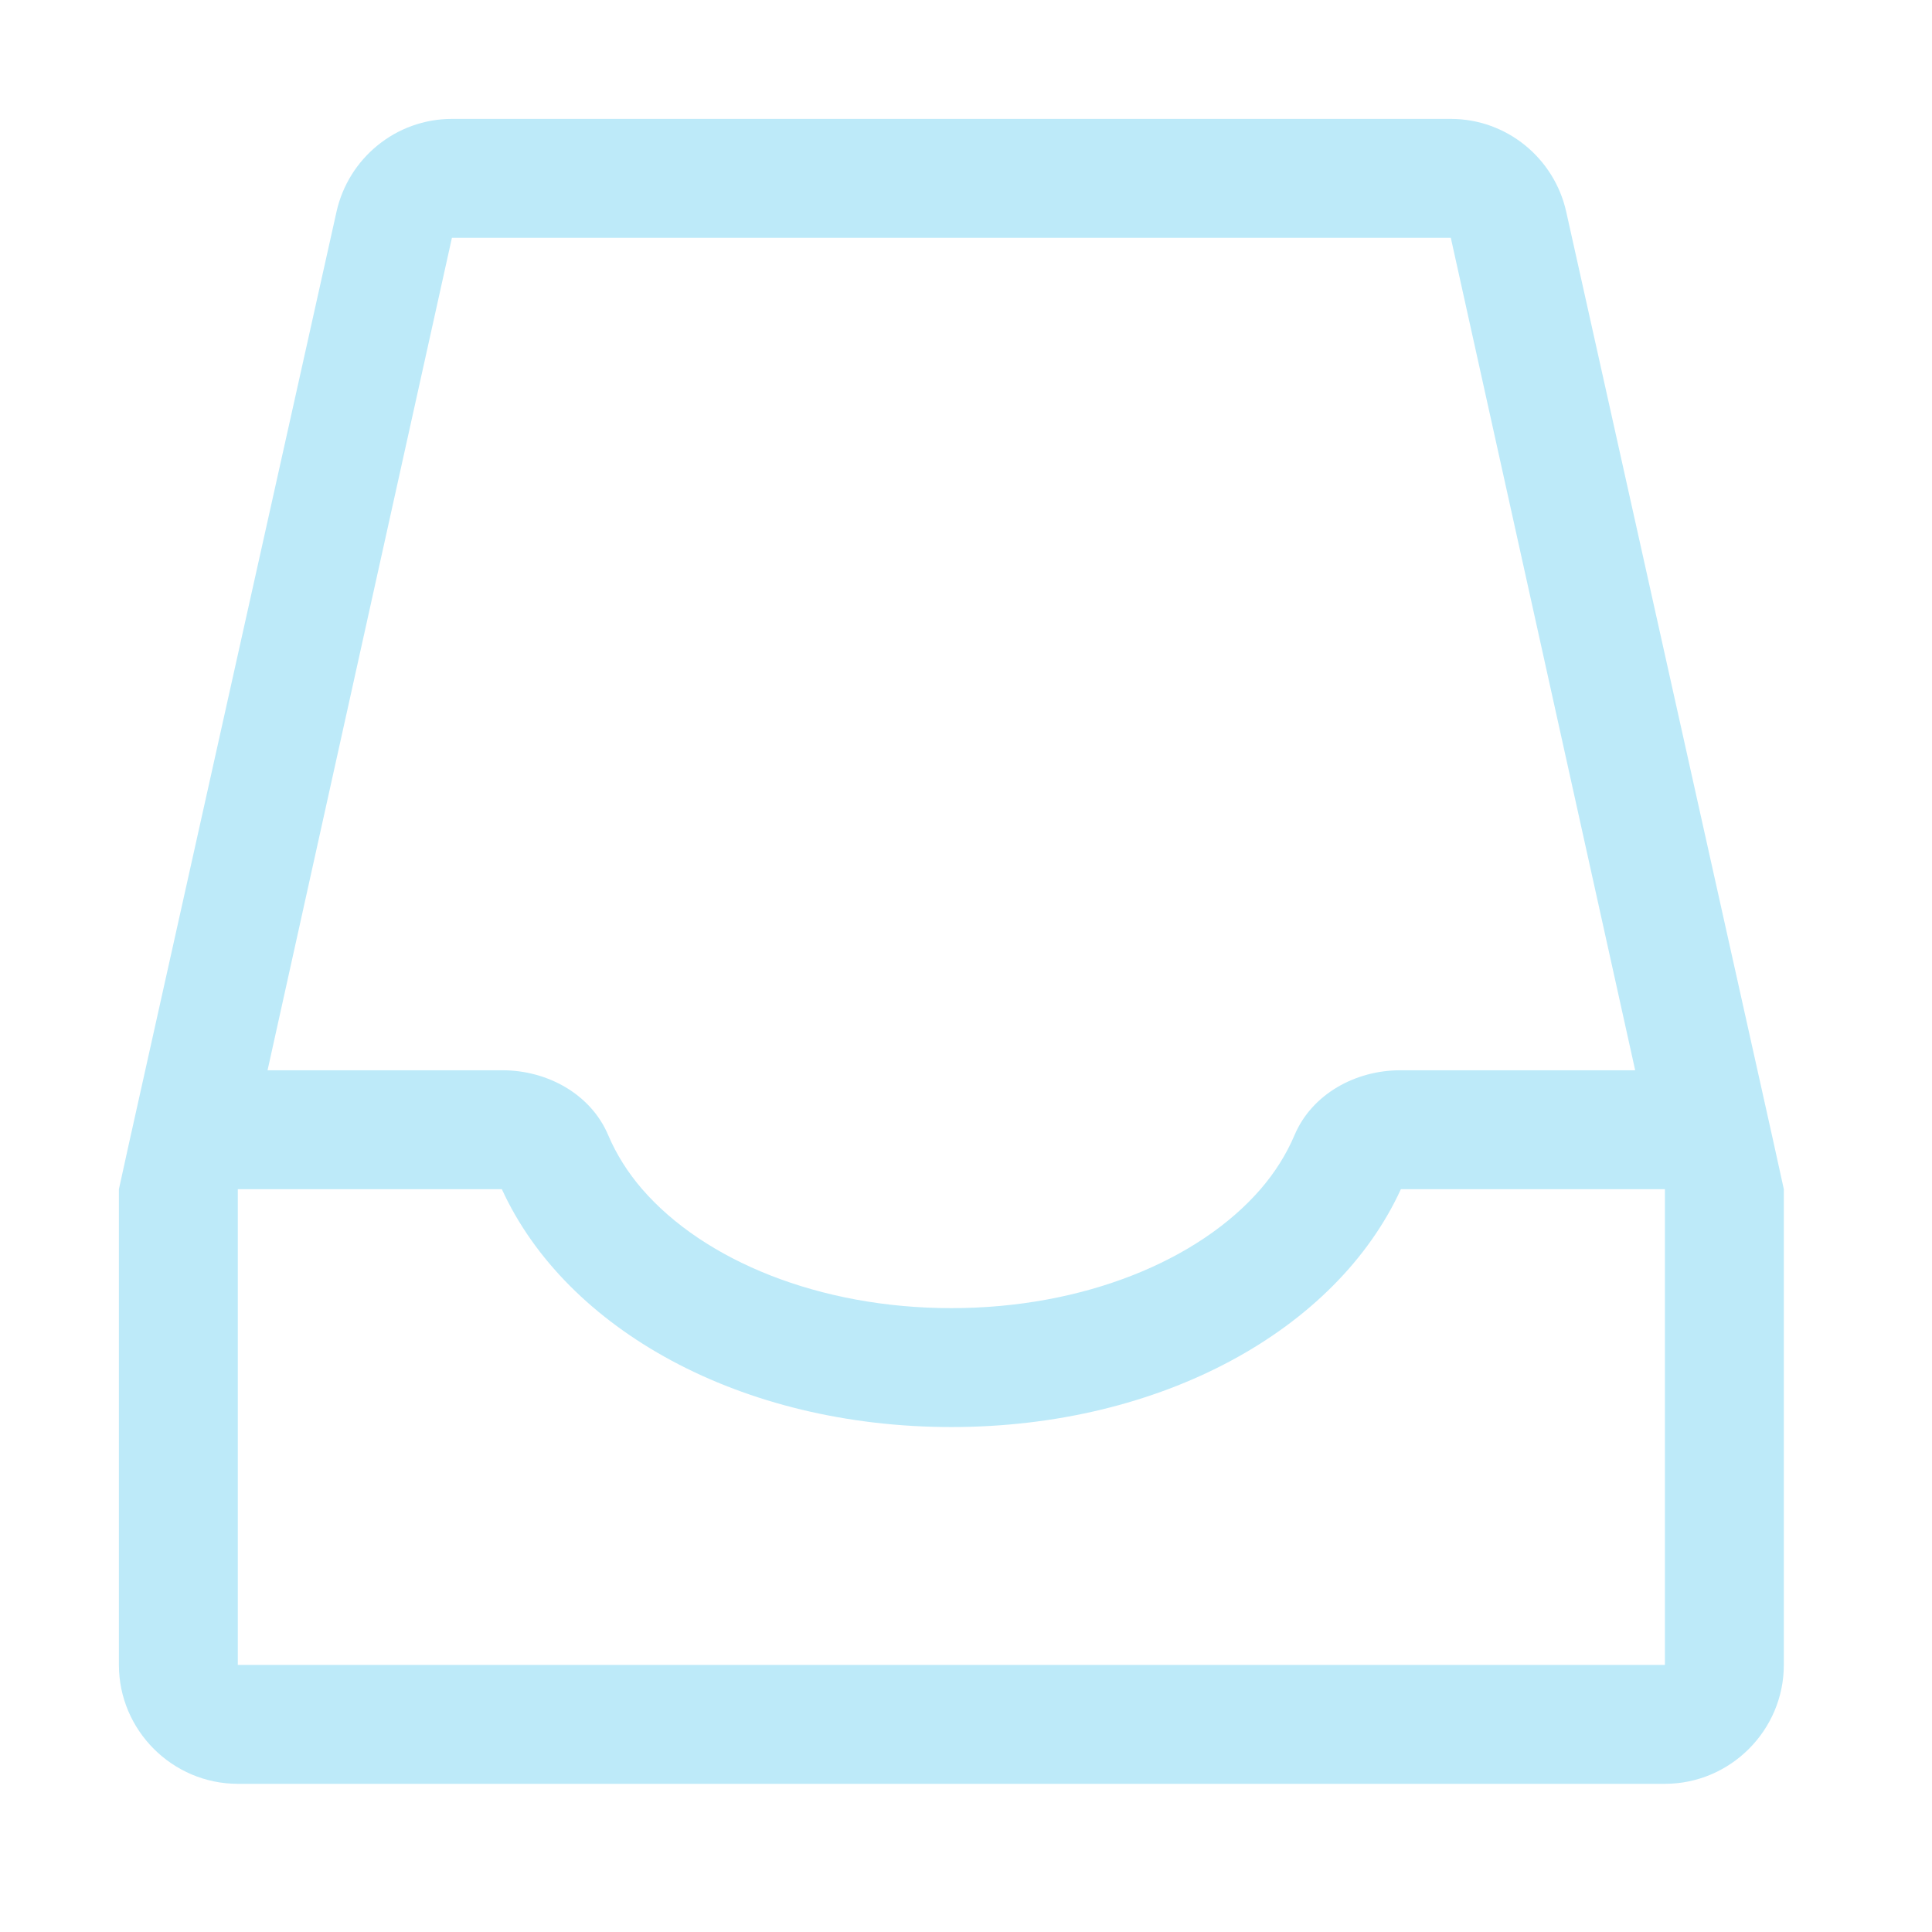 <svg width="33" height="33" viewBox="0 0 33 33" fill="none" xmlns="http://www.w3.org/2000/svg">
<g id="Icons/16/Storage">
<path id="Inbox" fill-rule="evenodd" clip-rule="evenodd" d="M28.438 28.438H4.062V20.312H8.572C9.669 22.709 12.655 24.375 16.25 24.375C19.845 24.375 22.831 22.709 23.928 20.312H28.438V28.438ZM7.719 4.062H24.781L27.93 18.281H23.916C23.154 18.281 22.409 18.686 22.112 19.388C21.972 19.717 21.777 20.028 21.531 20.312C20.475 21.531 18.505 22.344 16.25 22.344C13.995 22.344 12.025 21.531 10.969 20.312C10.723 20.028 10.528 19.717 10.388 19.388C10.091 18.686 9.346 18.281 8.584 18.281H4.57L7.719 4.062ZM30.286 19.48L26.752 3.616C26.548 2.702 25.736 2.031 24.781 2.031H7.719C6.764 2.031 5.952 2.702 5.748 3.616L2.214 19.48L2.031 20.312V28.438C2.031 29.555 2.945 30.469 4.062 30.469H28.438C29.555 30.469 30.469 29.555 30.469 28.438V20.312L30.286 19.48Z" fill="#BDEAF9"/>
</g>
</svg>
